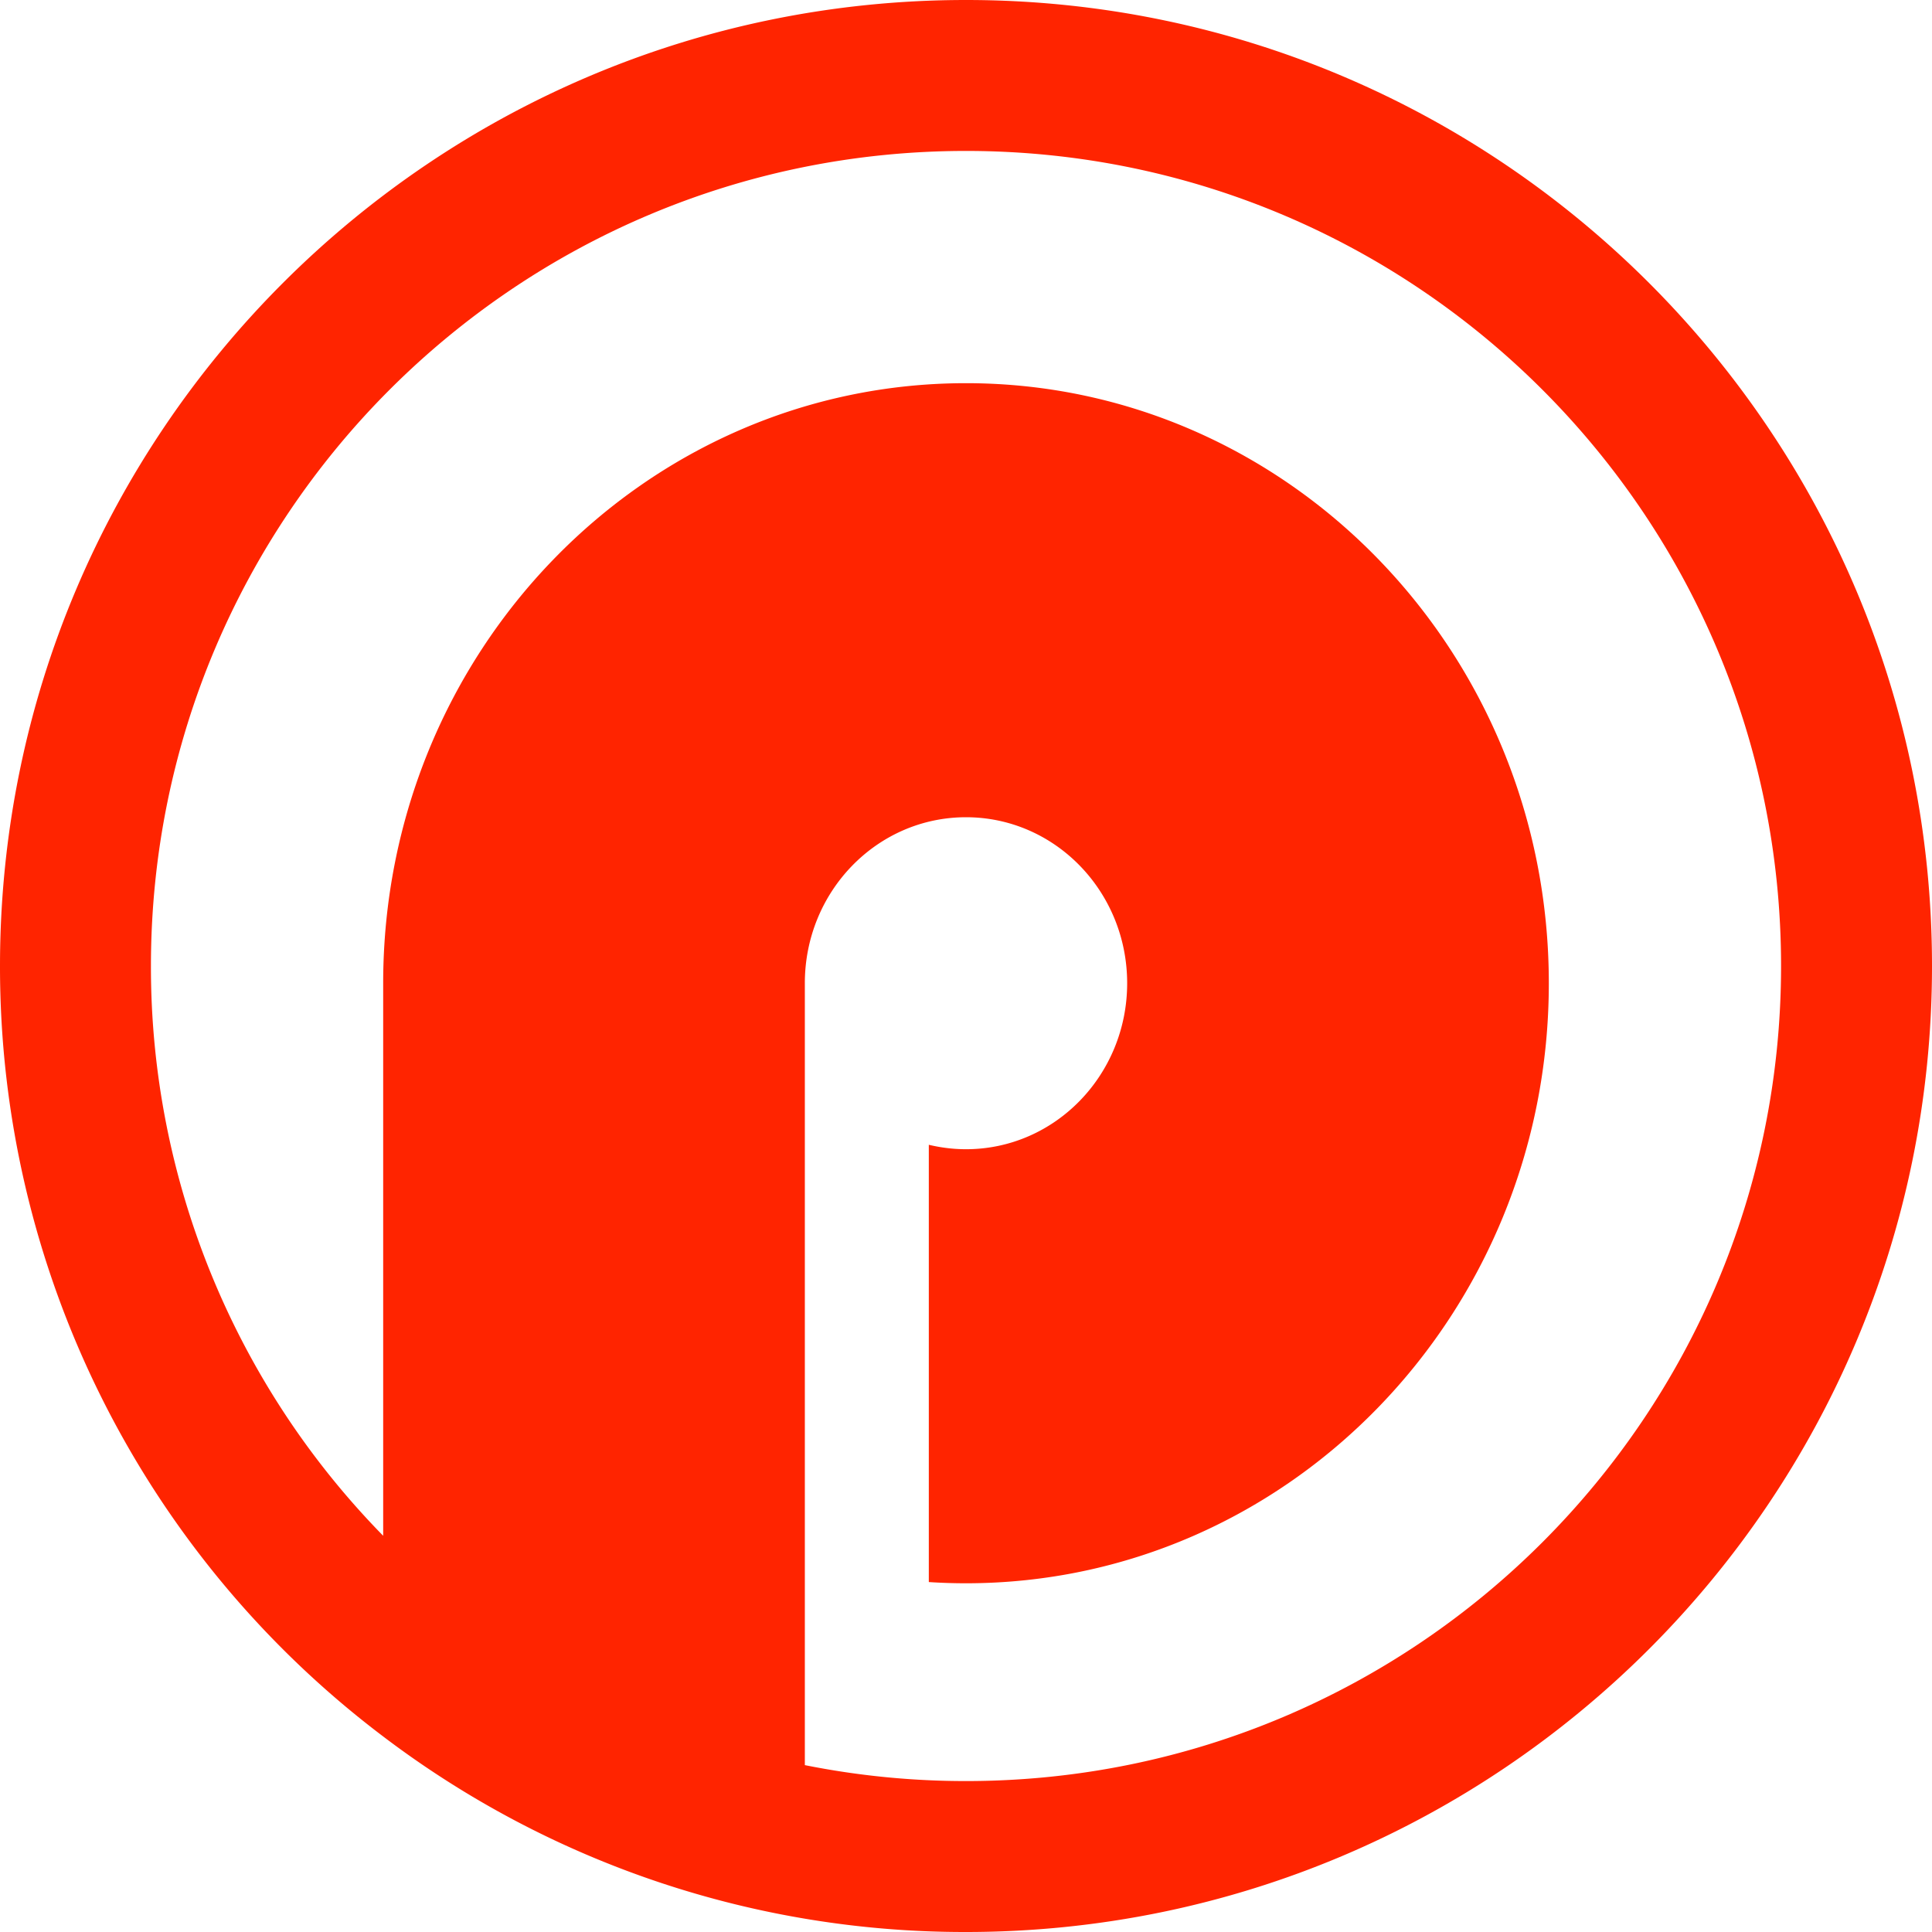 <svg viewBox="0 0 24 24" xmlns="http://www.w3.org/2000/svg"><path fill-rule="evenodd" clip-rule="evenodd" d="M22.125 12c0 5.592-4.533 10.125-10.125 10.125a10.17 10.17 0 01-2.002-.198v-9.713c0-1.139.896-2.062 2.002-2.062 1.106 0 2.002.923 2.002 2.062 0 1.139-.896 2.062-2.002 2.062-.159 0-.314-.02-.462-.055v5.432c.153.01.307.015.462.015 3.998 0 7.24-3.337 7.24-7.454 0-4.116-3.242-7.454-7.24-7.454s-7.24 3.338-7.24 7.454v6.864A10.092 10.092 0 011.875 12C1.875 6.408 6.408 1.875 12 1.875S22.125 6.408 22.125 12zM4.76 21.571A11.981 11.981 0 010 12C0 5.373 5.373 0 12 0s12 5.373 12 12-5.373 12-12 12a11.943 11.943 0 01-7.24-2.429z" fill="#FF2400"></path></svg>